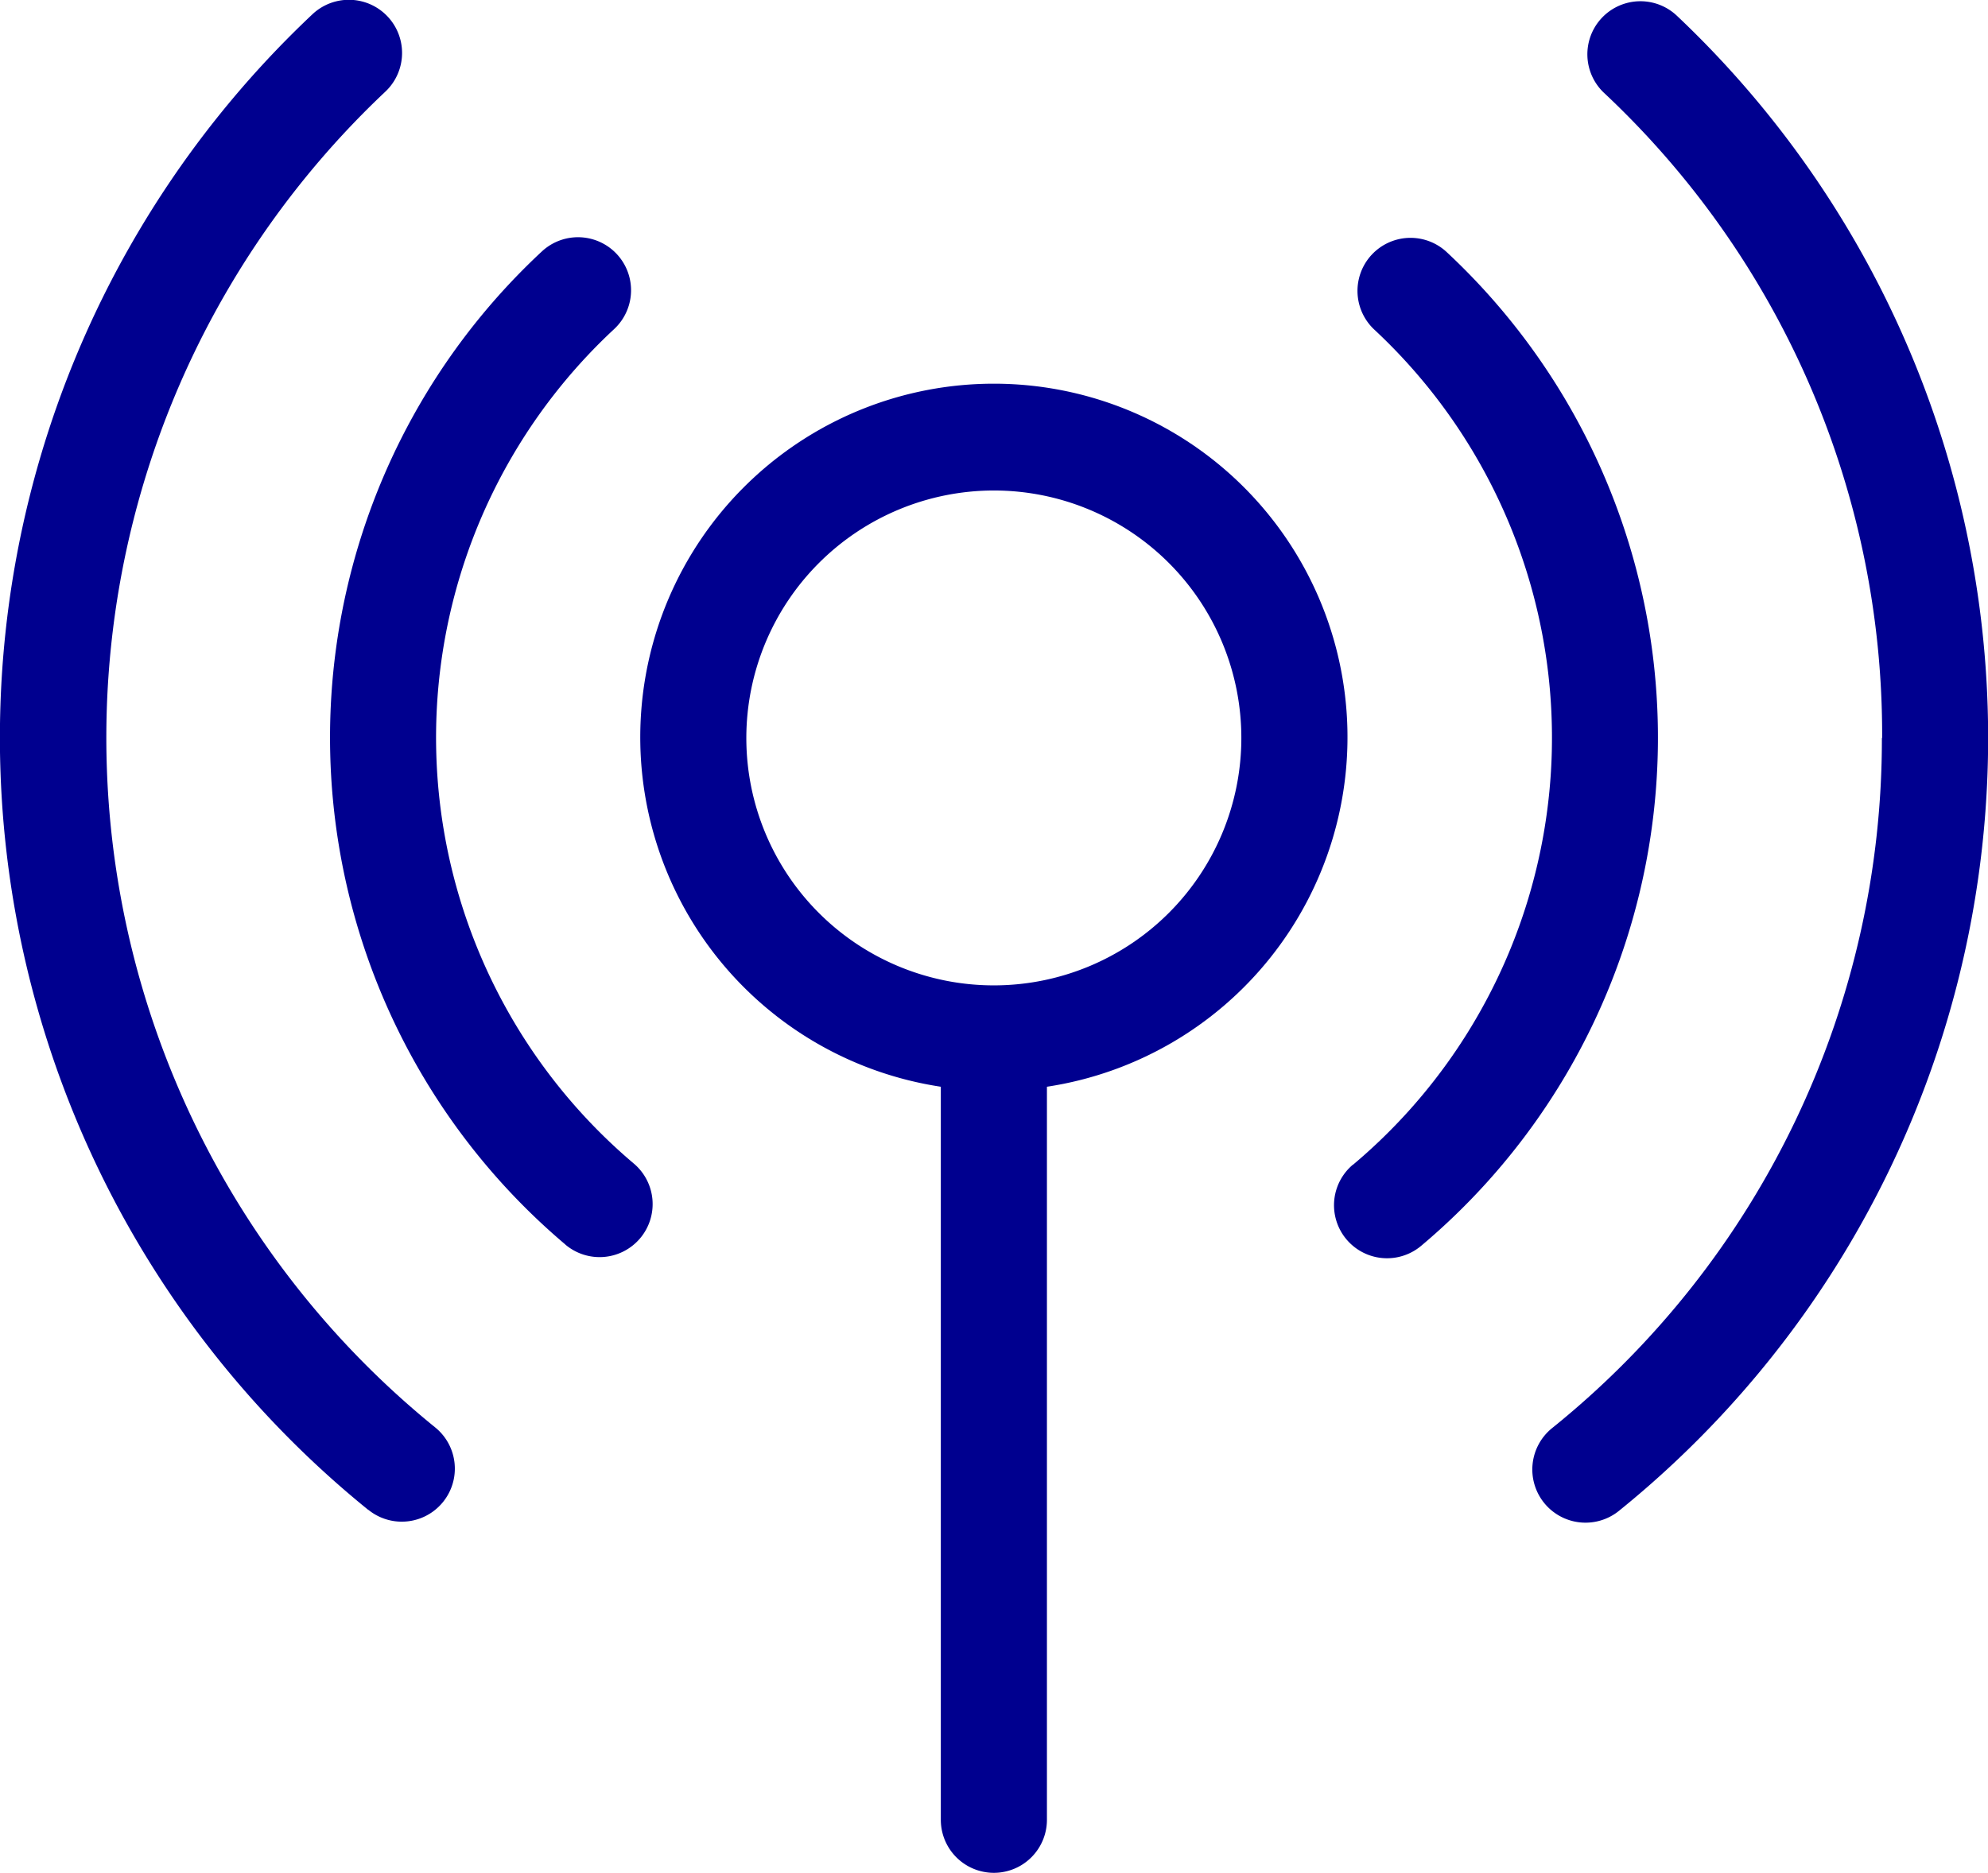<svg id="Groupe_9287" data-name="Groupe 9287" xmlns="http://www.w3.org/2000/svg" xmlns:xlink="http://www.w3.org/1999/xlink" width="24" height="22.615" viewBox="0 0 24 22.615">
  <defs>
    <clipPath id="clip-path">
      <rect id="Rectangle_5403" data-name="Rectangle 5403" width="24" height="22.615" fill="#00008f"/>
    </clipPath>
  </defs>
  <g id="Groupe_9112" data-name="Groupe 9112" clip-path="url(#clip-path)">
    <path id="Tracé_34386" data-name="Tracé 34386" d="M4.447,18.232a.64.64,0,0,0,.807-.995,10.72,10.72,0,0,1-.6-16.132A.64.64,0,1,0,3.77.174a12,12,0,0,0,.676,18.059" transform="translate(0 0)" fill="#00008f"/>
    <path id="Tracé_34387" data-name="Tracé 34387" d="M1623.06,9.773a10.68,10.68,0,0,1-3.981,8.337.64.64,0,0,0,.806,1,12,12,0,0,0,.7-18.055.64.64,0,1,0-.88.931,10.621,10.621,0,0,1,3.358,7.792" transform="translate(-1600.341 -0.865)" fill="#00008f"/>
    <path id="Tracé_34388" data-name="Tracé 34388" d="M1409.382,262.412a.64.64,0,1,0,.824.98,8.016,8.016,0,0,0,.308-12,.64.64,0,0,0-.873.937,6.735,6.735,0,0,1-.258,10.084" transform="translate(-1393.049 -248.348)" fill="#00008f"/>
    <path id="Tracé_34389" data-name="Tracé 34389" d="M351.446,262.911a.64.64,0,0,0,.827-.978,6.735,6.735,0,0,1-.238-10.077.64.64,0,1,0-.872-.938,8.016,8.016,0,0,0,.283,11.992" transform="translate(-344.621 -247.882)" fill="#00008f"/>
    <path id="Tracé_34390" data-name="Tracé 34390" d="M680.1,414.38v8.852a.64.64,0,1,0,1.281,0V414.38a4.269,4.269,0,1,0-1.281,0m.64-7.2a2.988,2.988,0,1,1-2.988,2.988,2.991,2.991,0,0,1,2.988-2.988" transform="translate(-668.742 -401.257)" fill="#00008f"/>
  </g>
</svg>

